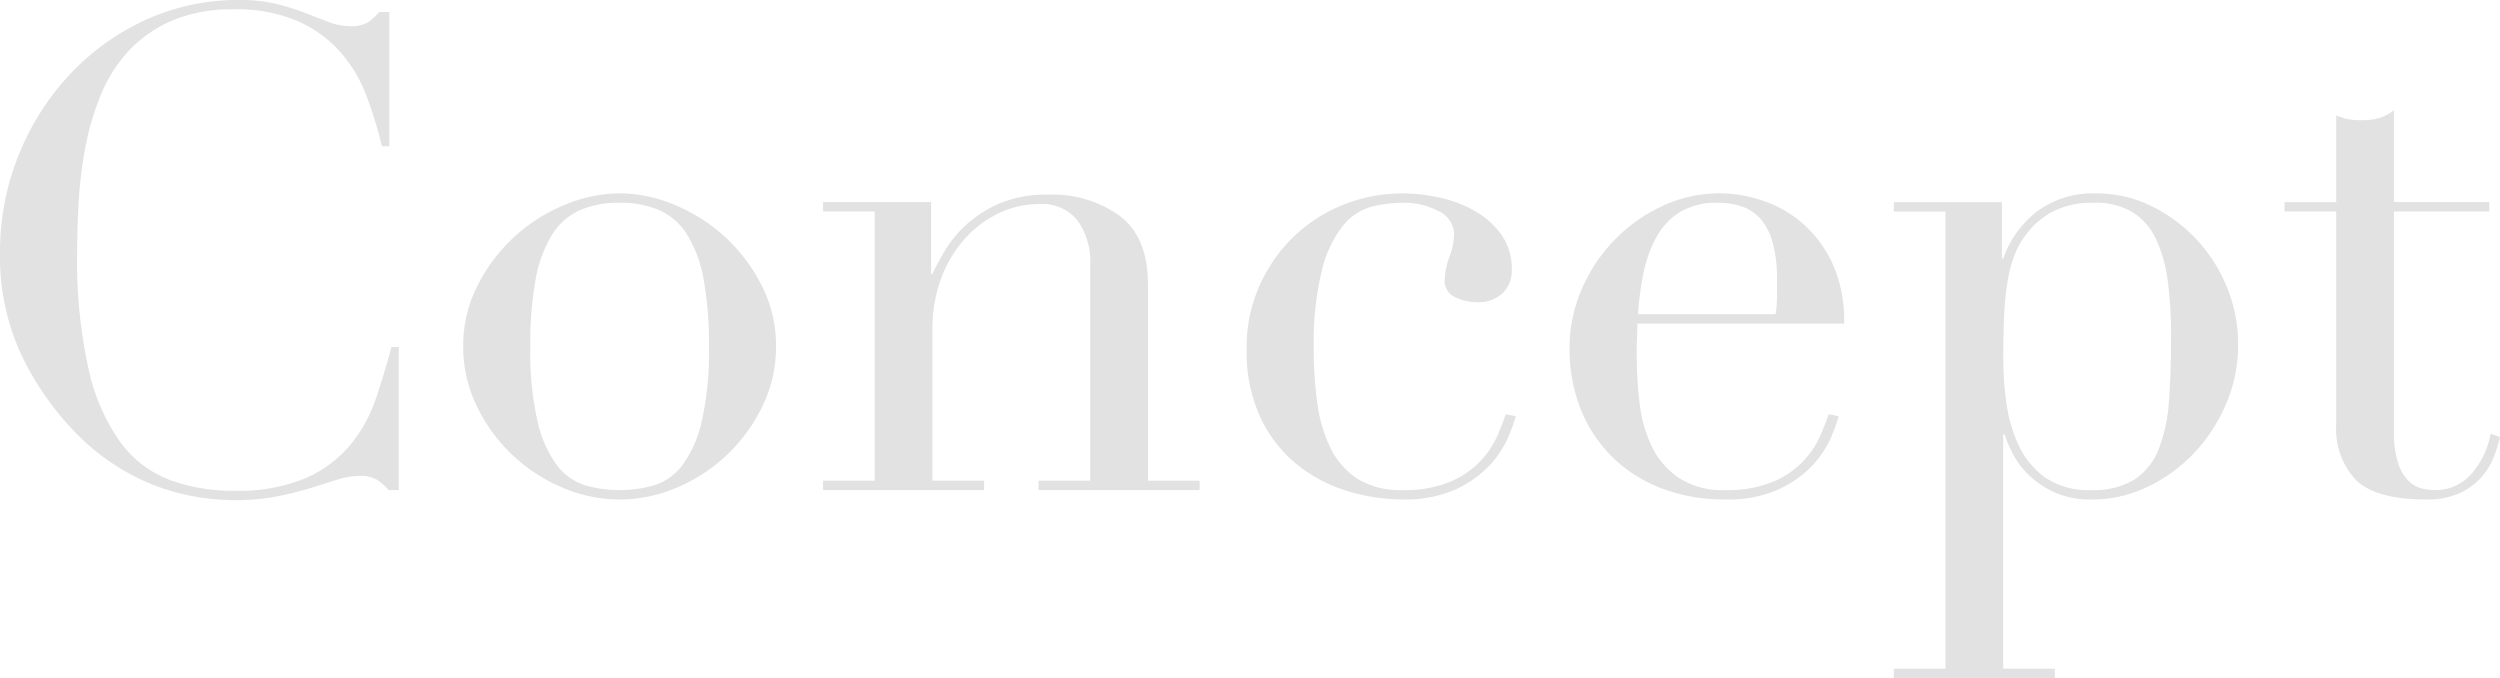 <svg xmlns="http://www.w3.org/2000/svg" width="312.816" height="84.84" viewBox="0 0 312.816 84.84"><path d="M56.364,0H55.1A8,8,0,0,0,53.76-1.218a4.049,4.049,0,0,0-2.352-.546,9.145,9.145,0,0,0-2.73.462q-1.47.462-3.36,1.05A40.861,40.861,0,0,1,41.076.8a27.091,27.091,0,0,1-5.208.462A28.306,28.306,0,0,1,25.578-.672a27.933,27.933,0,0,1-9.45-6.3A36.368,36.368,0,0,1,9.24-16.716a29.113,29.113,0,0,1-2.772-13.02A32.252,32.252,0,0,1,8.736-41.748a32.267,32.267,0,0,1,6.3-10.08,30.305,30.305,0,0,1,9.492-6.93A27.726,27.726,0,0,1,36.456-61.32a19.129,19.129,0,0,1,4.62.5,29.092,29.092,0,0,1,3.612,1.134q1.6.63,2.94,1.134a7.4,7.4,0,0,0,2.6.5,4.021,4.021,0,0,0,2.394-.546,8.947,8.947,0,0,0,1.3-1.218h1.26v16.8h-.924a51,51,0,0,0-1.932-6.3,17.829,17.829,0,0,0-3.276-5.5,15.509,15.509,0,0,0-5.334-3.864,19.371,19.371,0,0,0-8.022-1.47,19.118,19.118,0,0,0-7.644,1.386,16.129,16.129,0,0,0-5.376,3.7,17.97,17.97,0,0,0-3.486,5.376,32.72,32.72,0,0,0-1.974,6.468,51.477,51.477,0,0,0-.882,6.888q-.21,3.486-.21,6.594A62.484,62.484,0,0,0,17.556-15.12a24.839,24.839,0,0,0,3.99,9.156,13.72,13.72,0,0,0,6.174,4.7A22.726,22.726,0,0,0,35.7.084a21.777,21.777,0,0,0,9.072-1.6A15.384,15.384,0,0,0,50.316-5.67a18.285,18.285,0,0,0,3.192-5.8Q54.6-14.7,55.44-17.892h.924ZM72.828-17.976a38.909,38.909,0,0,0,.924,9.492,14.6,14.6,0,0,0,2.436,5.418A7.018,7.018,0,0,0,79.716-.588,15.229,15.229,0,0,0,84,0a15.229,15.229,0,0,0,4.284-.588,7.018,7.018,0,0,0,3.528-2.478,14.6,14.6,0,0,0,2.436-5.418,38.91,38.91,0,0,0,.924-9.492,44.544,44.544,0,0,0-.672-8.442,15.825,15.825,0,0,0-2.058-5.544,7.941,7.941,0,0,0-3.486-3.066A12.231,12.231,0,0,0,84-35.952a12.231,12.231,0,0,0-4.956.924,7.941,7.941,0,0,0-3.486,3.066A15.825,15.825,0,0,0,73.5-26.418,44.544,44.544,0,0,0,72.828-17.976Zm-8.4,0a16.531,16.531,0,0,1,1.806-7.644,21.237,21.237,0,0,1,4.62-6.09,21.268,21.268,0,0,1,6.3-3.99A17.977,17.977,0,0,1,84-37.128,17.977,17.977,0,0,1,90.846-35.7a21.268,21.268,0,0,1,6.3,3.99,21.237,21.237,0,0,1,4.62,6.09,16.531,16.531,0,0,1,1.806,7.644,16.9,16.9,0,0,1-1.68,7.434,20.838,20.838,0,0,1-4.41,6.09A20.934,20.934,0,0,1,91.224-.336,18.173,18.173,0,0,1,84,1.176,18.173,18.173,0,0,1,76.776-.336a20.935,20.935,0,0,1-6.258-4.116,20.838,20.838,0,0,1-4.41-6.09A16.9,16.9,0,0,1,64.428-17.976Zm45.024,16.8h6.468V-34.86h-6.468v-1.176h13.524v8.988h.168q.5-1.092,1.47-2.772A14.624,14.624,0,0,1,127.26-33.1a14.921,14.921,0,0,1,4.2-2.73,14.9,14.9,0,0,1,6.132-1.134,14.371,14.371,0,0,1,9.03,2.688q3.486,2.688,3.486,8.568V-1.176h6.468V0h-20.16V-1.176h6.468V-28.308a8.8,8.8,0,0,0-1.554-5.376,5.612,5.612,0,0,0-4.83-2.1,11.642,11.642,0,0,0-5.124,1.176,13.463,13.463,0,0,0-4.284,3.276,15.522,15.522,0,0,0-2.9,4.956,17.881,17.881,0,0,0-1.05,6.216V-1.176h6.468V0h-20.16ZM196.14-9.24a24.125,24.125,0,0,1-.966,2.646,12.17,12.17,0,0,1-2.268,3.444,13.752,13.752,0,0,1-4.2,3.024,15.54,15.54,0,0,1-6.846,1.3A23.6,23.6,0,0,1,175.224.168a18.714,18.714,0,0,1-6.3-3.234A16.756,16.756,0,0,1,164.262-8.9a19.784,19.784,0,0,1-1.806-8.9,18.75,18.75,0,0,1,1.554-7.644,19.585,19.585,0,0,1,4.2-6.132,19.162,19.162,0,0,1,6.216-4.074,19.768,19.768,0,0,1,7.6-1.47,20.936,20.936,0,0,1,4.662.546,15.735,15.735,0,0,1,4.368,1.68,10.327,10.327,0,0,1,3.276,2.94,7.341,7.341,0,0,1,1.3,4.41,3.924,3.924,0,0,1-1.134,2.9,4.375,4.375,0,0,1-3.234,1.134,6.192,6.192,0,0,1-2.73-.63,2.2,2.2,0,0,1-1.3-2.142,8.925,8.925,0,0,1,.588-2.856,8.783,8.783,0,0,0,.588-2.772A3.262,3.262,0,0,0,186.48-34.9a9.175,9.175,0,0,0-4.452-1.05,16.754,16.754,0,0,0-3.822.462,6.965,6.965,0,0,0-3.612,2.31,14.2,14.2,0,0,0-2.688,5.544,38.371,38.371,0,0,0-1.05,10.08,47.539,47.539,0,0,0,.462,6.8A17.918,17.918,0,0,0,173-5.166a9.57,9.57,0,0,0,3.36,3.78A10.13,10.13,0,0,0,181.944,0a14.723,14.723,0,0,0,6.09-1.092,11.208,11.208,0,0,0,3.78-2.646,11.457,11.457,0,0,0,2.058-3.15q.672-1.6,1.008-2.6Zm32.508-12.768a15.509,15.509,0,0,0,.168-2.184v-2.1a16.943,16.943,0,0,0-.546-4.7,7.649,7.649,0,0,0-1.512-2.94,5.342,5.342,0,0,0-2.352-1.554,9.373,9.373,0,0,0-2.982-.462,8.867,8.867,0,0,0-4.7,1.134,8.354,8.354,0,0,0-2.94,3.066,15.793,15.793,0,0,0-1.638,4.452,34.958,34.958,0,0,0-.714,5.292Zm-17.3,1.176q0,.84-.042,1.722t-.042,2.226a52.535,52.535,0,0,0,.336,5.8,17.41,17.41,0,0,0,1.47,5.46,10.177,10.177,0,0,0,3.36,4.032A9.956,9.956,0,0,0,222.348,0a14.723,14.723,0,0,0,6.09-1.092,11.208,11.208,0,0,0,3.78-2.646,11.457,11.457,0,0,0,2.058-3.15q.672-1.6,1.008-2.6l1.26.252a24.128,24.128,0,0,1-.966,2.646A12.17,12.17,0,0,1,233.31-3.15a13.752,13.752,0,0,1-4.2,3.024,15.54,15.54,0,0,1-6.846,1.3,21.881,21.881,0,0,1-7.77-1.344,17.759,17.759,0,0,1-6.174-3.864,17.46,17.46,0,0,1-4.032-6.006,20.321,20.321,0,0,1-1.428-7.77,18.313,18.313,0,0,1,1.47-7.182,20.3,20.3,0,0,1,4.032-6.174,20.2,20.2,0,0,1,6.006-4.326,16.991,16.991,0,0,1,7.392-1.638,16.941,16.941,0,0,1,5.04.84,14.841,14.841,0,0,1,5,2.73,15,15,0,0,1,3.864,5,17.191,17.191,0,0,1,1.554,7.728Zm66.78,1.6a51.452,51.452,0,0,0-.42-6.93,17.637,17.637,0,0,0-1.47-5.25,7.849,7.849,0,0,0-2.94-3.36,9.009,9.009,0,0,0-4.83-1.176,10.688,10.688,0,0,0-5.124,1.092,9.937,9.937,0,0,0-3.276,2.772,10.4,10.4,0,0,0-1.47,2.52,16.263,16.263,0,0,0-.882,3.192,33.9,33.9,0,0,0-.462,4.242q-.126,2.394-.126,5.67a40.383,40.383,0,0,0,.42,5.712,17.693,17.693,0,0,0,1.6,5.334,10.209,10.209,0,0,0,3.318,3.906A9.638,9.638,0,0,0,268.128,0a9.726,9.726,0,0,0,5.46-1.344,8.109,8.109,0,0,0,3.024-3.864,20.31,20.31,0,0,0,1.26-6.09Q278.124-14.868,278.124-19.236Zm-34.692,41.58H249.9v-57.2h-6.468v-1.176h13.524v7.056h.168a12.841,12.841,0,0,1,4.158-5.838,11.7,11.7,0,0,1,7.518-2.31,15.342,15.342,0,0,1,6.8,1.554,19.451,19.451,0,0,1,5.628,4.116,19.409,19.409,0,0,1,3.864,6.006,18.677,18.677,0,0,1,1.428,7.224,18.724,18.724,0,0,1-1.47,7.35,20.711,20.711,0,0,1-3.99,6.174A19.553,19.553,0,0,1,275.226-.42a15.98,15.98,0,0,1-7.014,1.6,10.92,10.92,0,0,1-4.83-.966,11.446,11.446,0,0,1-3.234-2.268,10.455,10.455,0,0,1-1.932-2.688,15.977,15.977,0,0,1-.924-2.226h-.168V22.344h6.468V23.52h-20.16Zm48.888-58.38h6.468V-46.872q.672.252,1.26.42a8.3,8.3,0,0,0,2.016.168,7.233,7.233,0,0,0,2.184-.294,5.481,5.481,0,0,0,1.764-.966v11.508H317.94v1.176H306.012V-7.392a13.05,13.05,0,0,0,.462,3.822A5.772,5.772,0,0,0,307.692-1.3a3.645,3.645,0,0,0,1.638,1.05A6.253,6.253,0,0,0,311.052,0,5.906,5.906,0,0,0,315.8-2.142a10.373,10.373,0,0,0,2.31-4.914l1.176.42a19.538,19.538,0,0,1-.756,2.436,8.5,8.5,0,0,1-1.554,2.562,8.164,8.164,0,0,1-2.73,2.016,9.772,9.772,0,0,1-4.2.8q-6.3,0-8.778-2.436a9.223,9.223,0,0,1-2.478-6.888V-34.86H292.32Z" transform="translate(-6.468 61.32)" fill="#9e9e9e" opacity="0.3"/></svg>